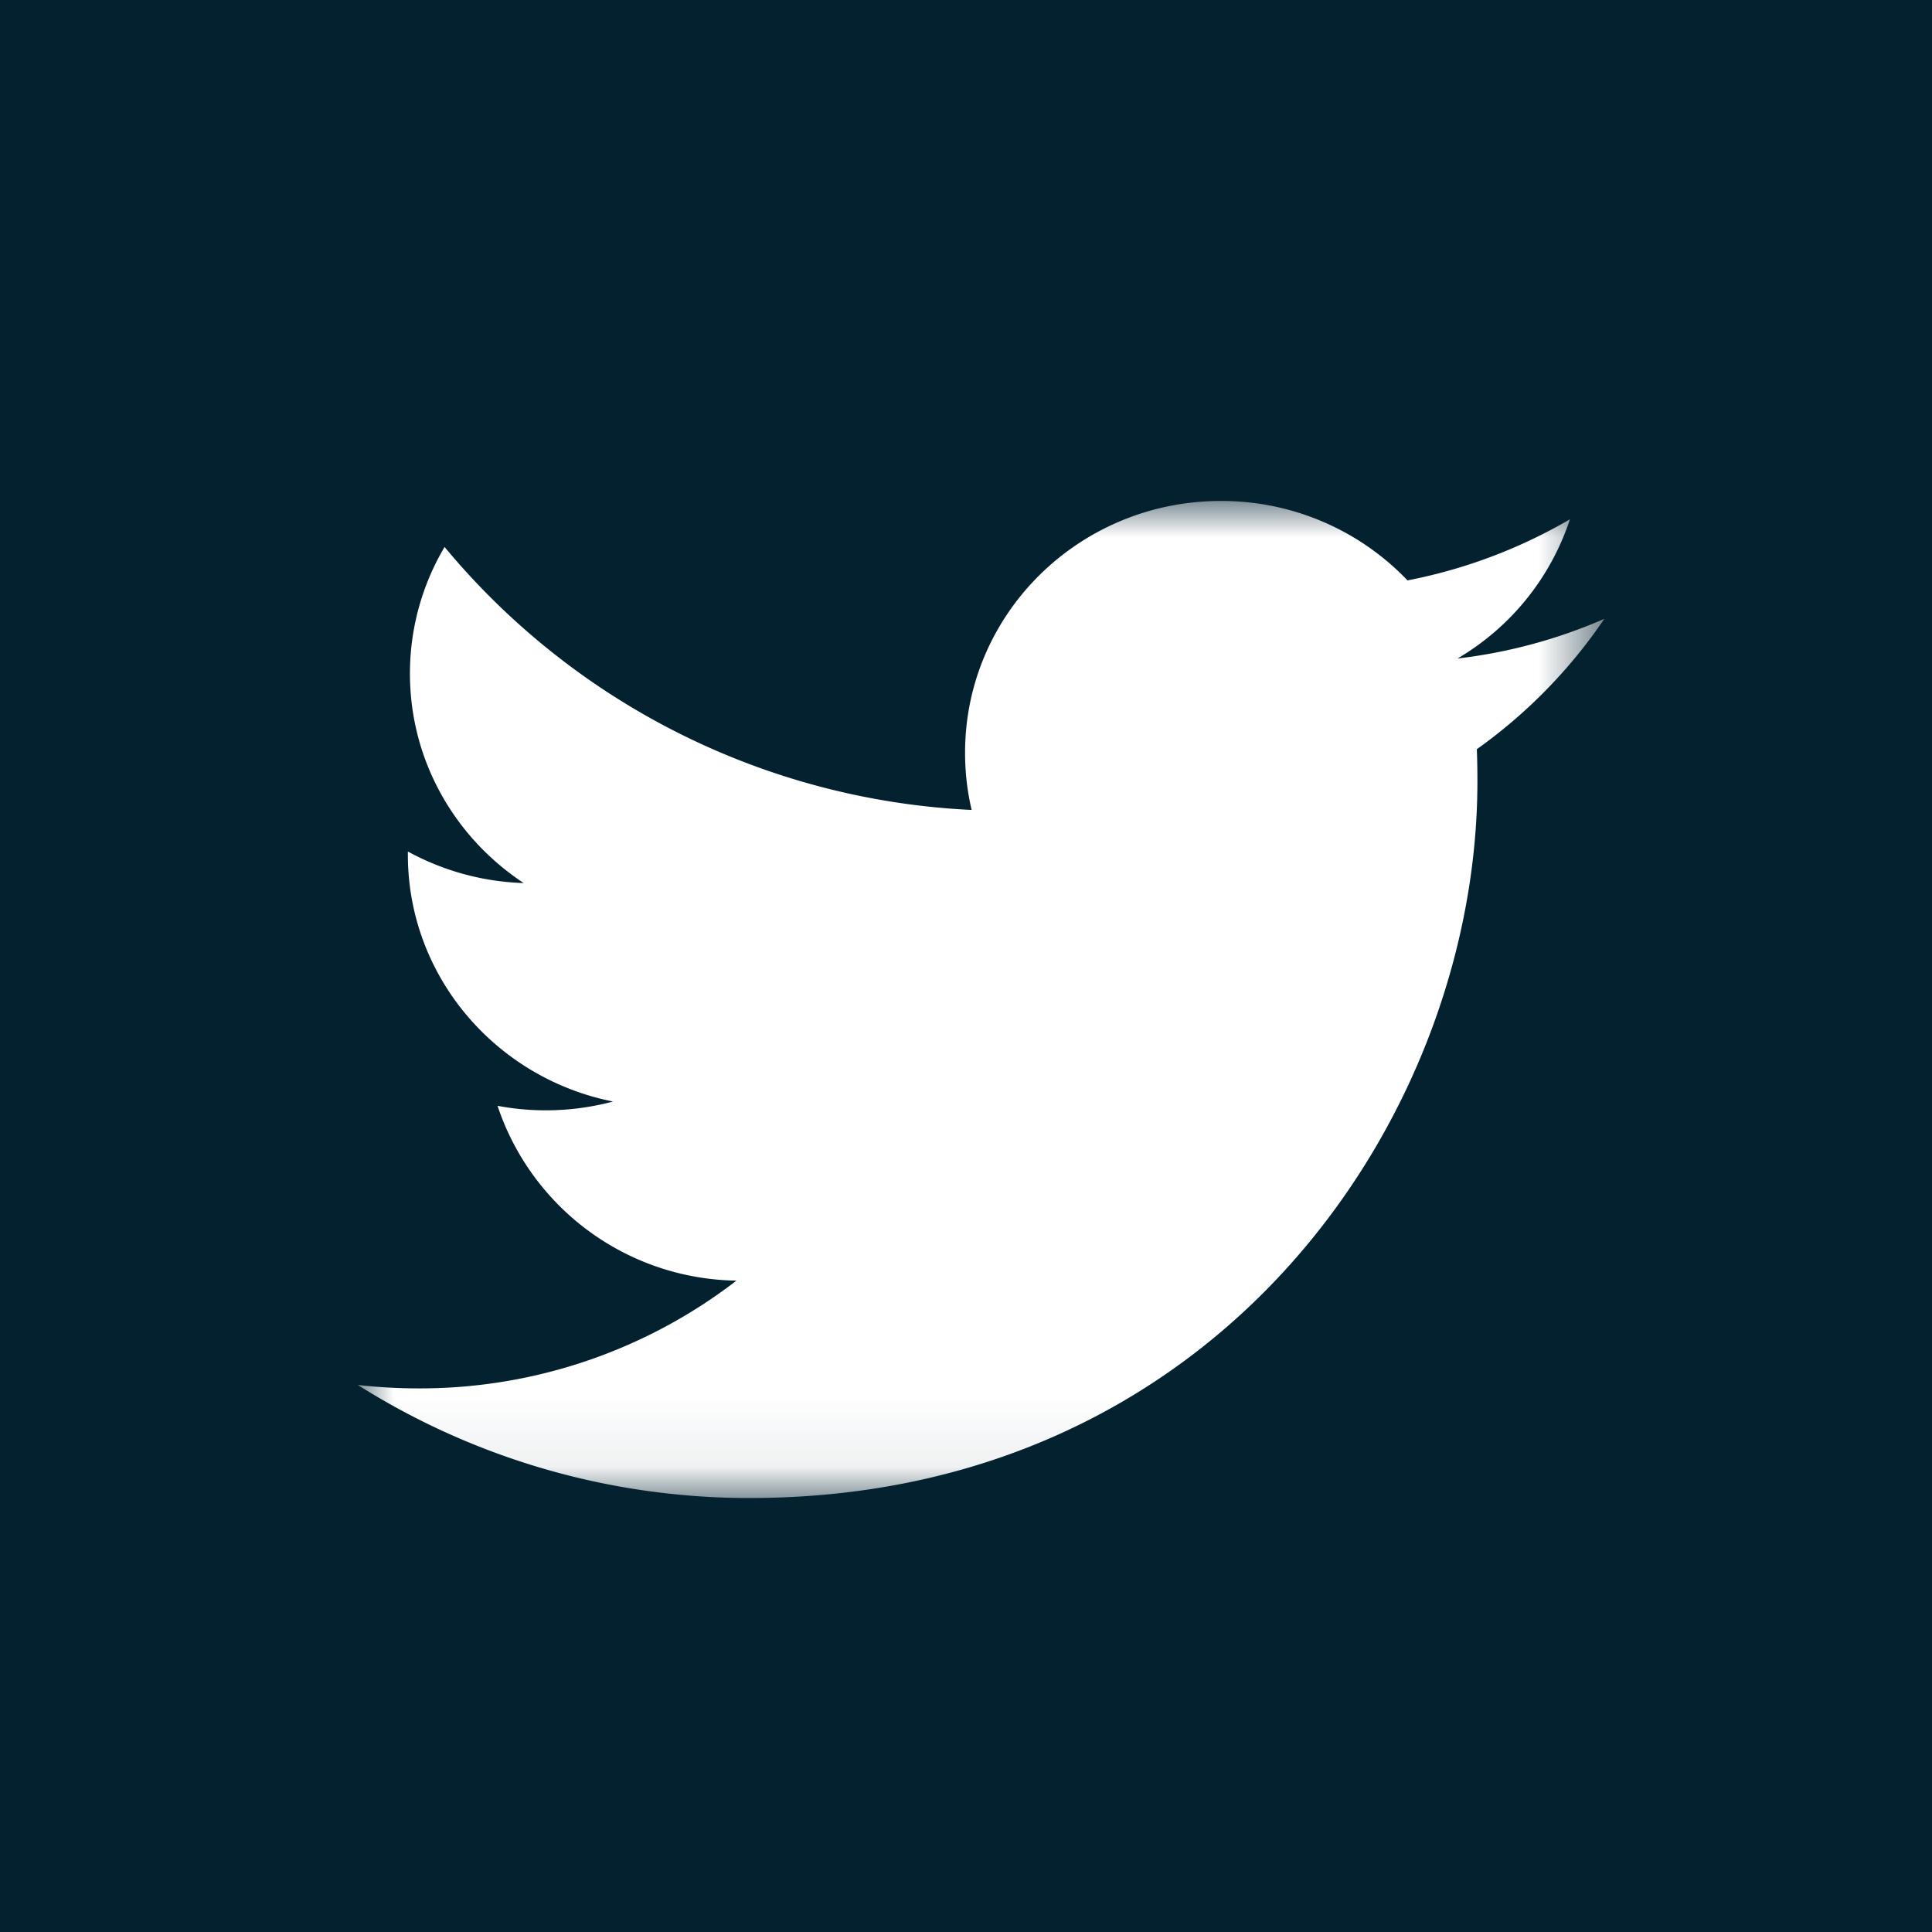 <svg width="27" height="27" viewBox="0 0 27 27" xmlns="http://www.w3.org/2000/svg" xmlns:xlink="http://www.w3.org/1999/xlink"><title>90A07DA4-26AF-4CC1-AEB8-745EDBFCF130</title><defs><path id="a" d="M0 0h17.42v13.935H0z"/></defs><g fill="none" fill-rule="evenodd"><path fill="#042130" d="M0 0h27v27H0z"/><g transform="translate(5 7)"><mask id="b" fill="#fff"><use xlink:href="#a"/></mask><path d="M16.94.257a7.225 7.225 0 0 1-2.27.854 3.592 3.592 0 0 0-2.61-1.11c-1.973 0-3.573 1.574-3.573 3.517 0 .276.031.544.092.801A10.198 10.198 0 0 1 1.213.644a3.466 3.466 0 0 0-.484 1.77c0 1.22.632 2.296 1.59 2.927A3.61 3.61 0 0 1 .7 4.9v.044c0 1.704 1.233 3.126 2.868 3.45a3.653 3.653 0 0 1-1.615.06 3.574 3.574 0 0 0 3.339 2.443 7.243 7.243 0 0 1-4.44 1.506c-.289 0-.571-.016-.852-.048a10.243 10.243 0 0 0 5.48 1.58c6.573 0 10.167-5.361 10.167-10.01 0-.152-.002-.304-.008-.455a7.19 7.19 0 0 0 1.782-1.822c-.64.28-1.33.47-2.053.555A3.54 3.54 0 0 0 16.94.257" fill="#FFF" mask="url(#b)"/></g></g></svg>